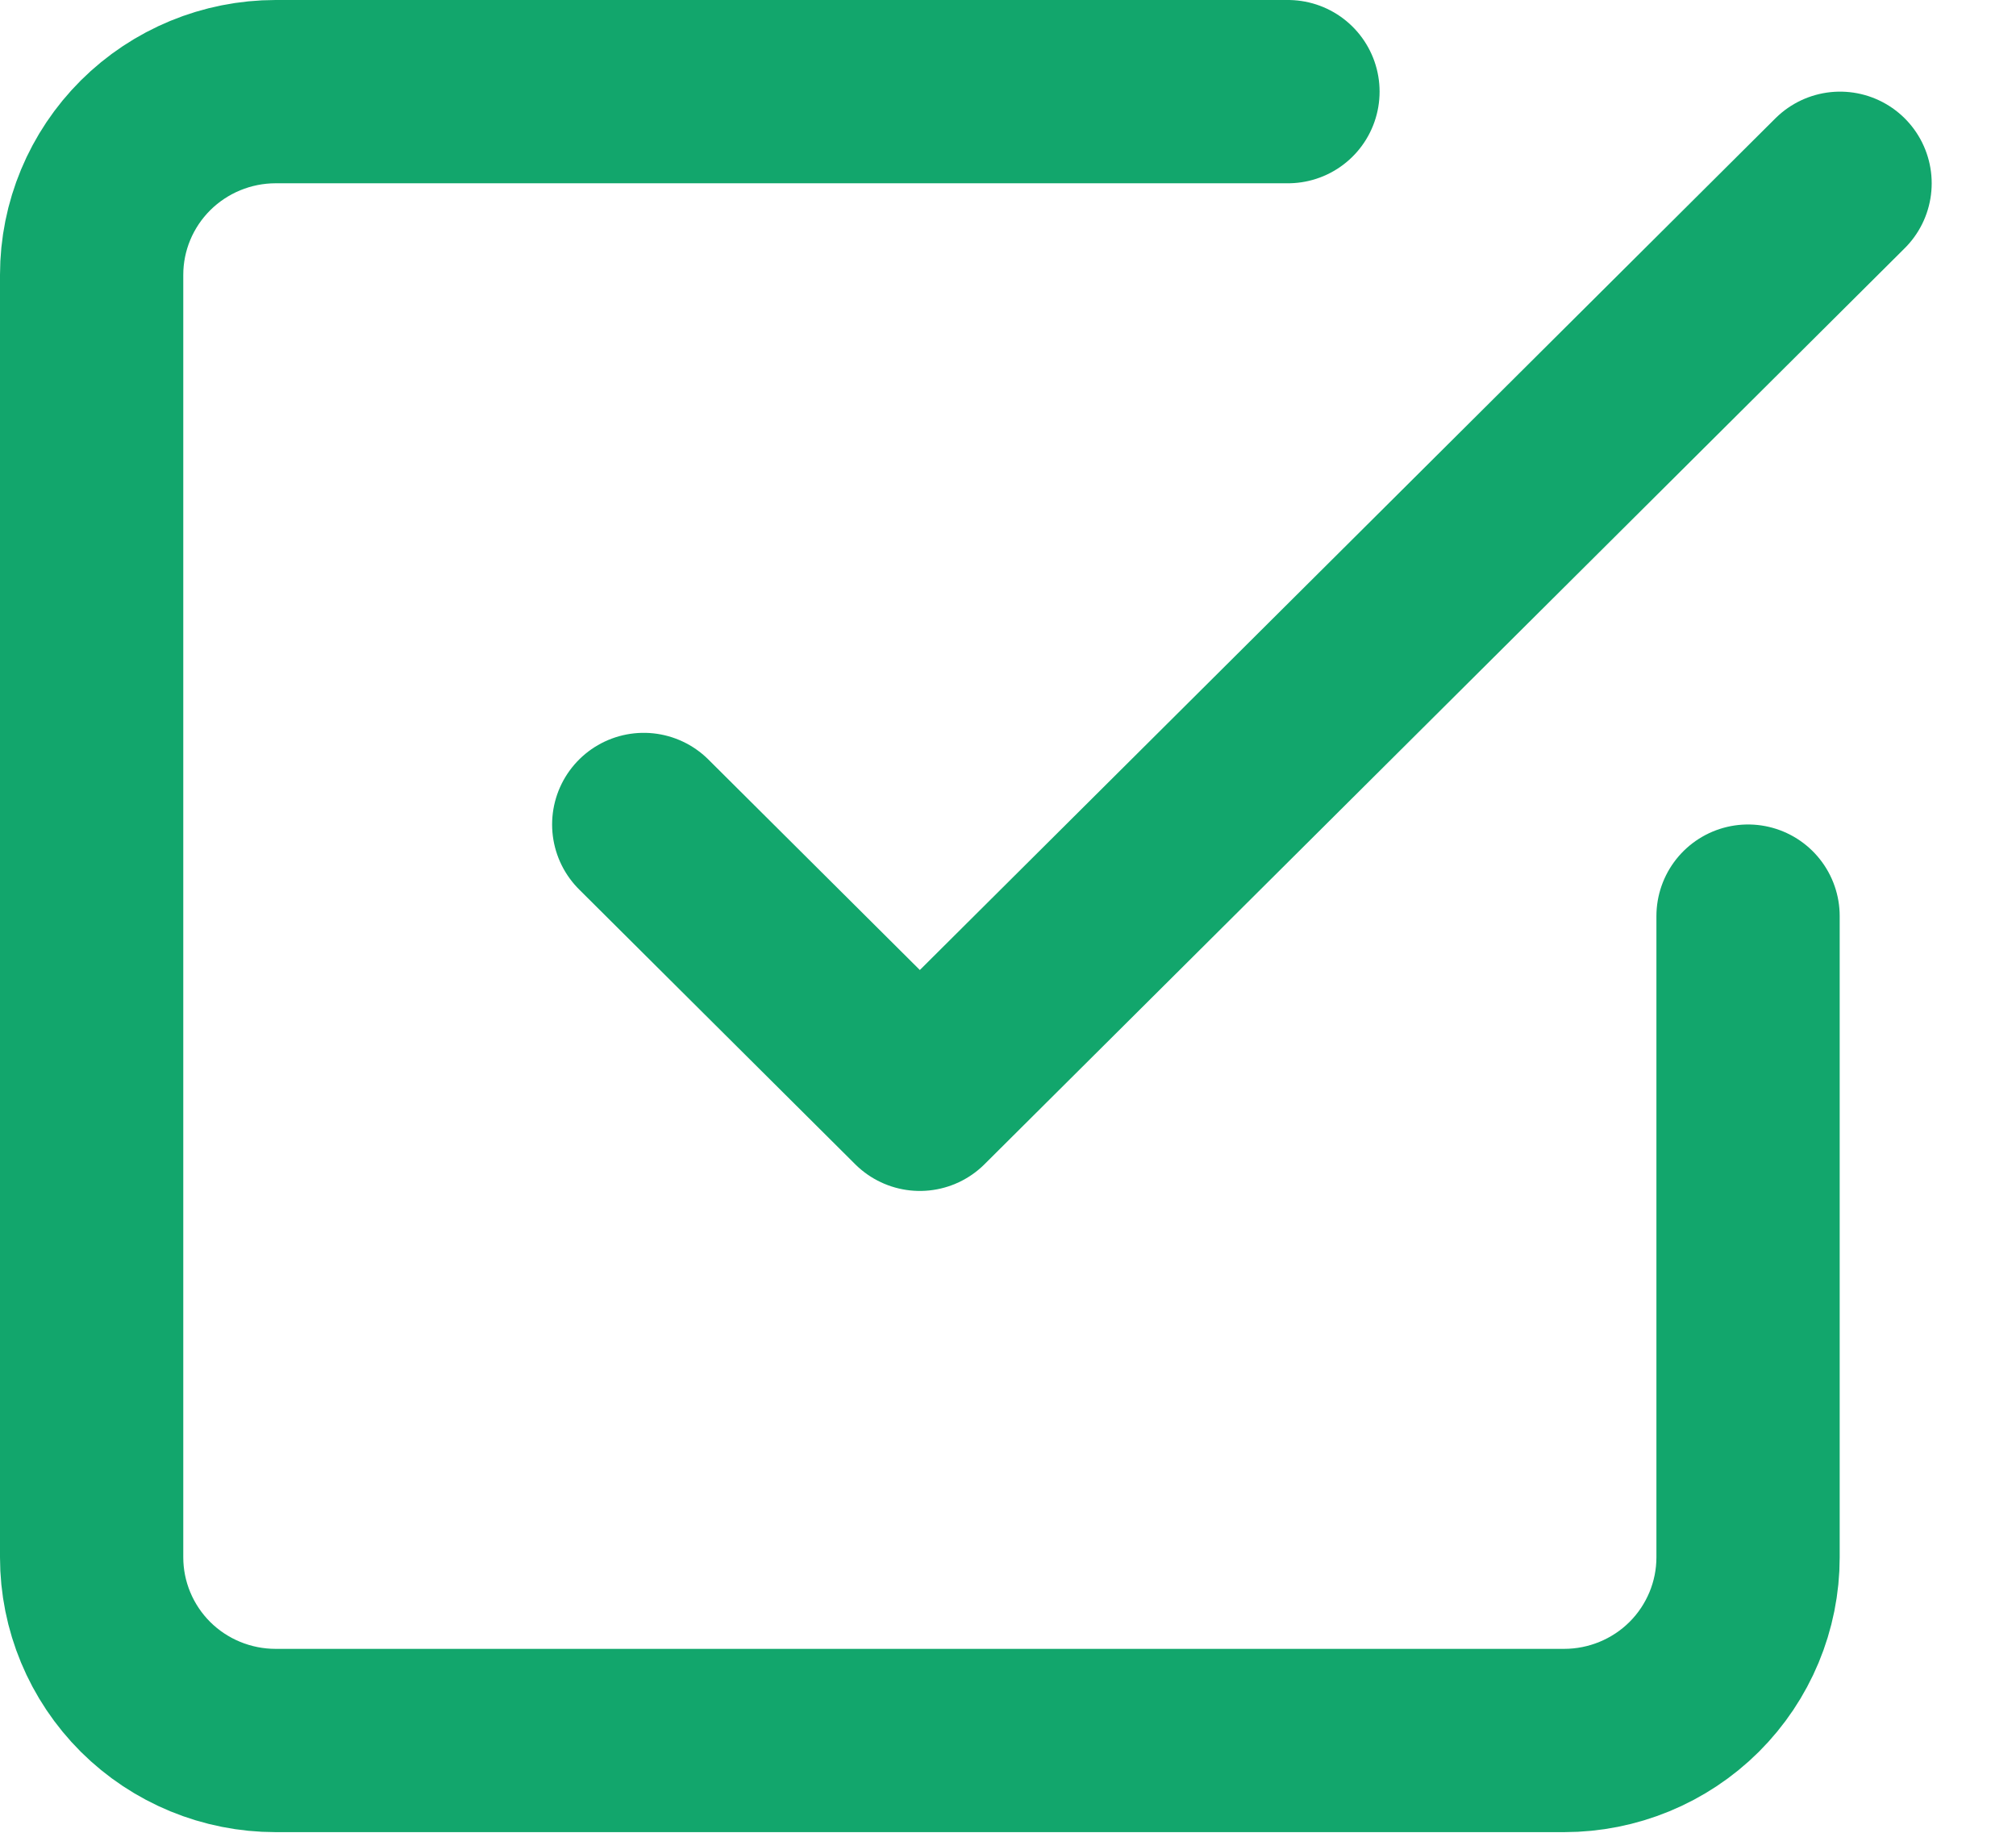 <svg xmlns="http://www.w3.org/2000/svg" width="22" height="20" viewBox="0 0 22 20" fill="none"><g id="Check Icon"><path id="Vector" d="M7.025 8.997L10.038 11.996L20.08 2" stroke="#12A66C" stroke-width="2" stroke-linecap="round" stroke-linejoin="round"></path><path id="Vector_2" d="M19.076 9.997V16.994C19.076 17.524 18.864 18.033 18.488 18.408C18.111 18.783 17.6 18.993 17.068 18.993H3.008C2.476 18.993 1.965 18.783 1.588 18.408C1.212 18.033 1 17.524 1 16.994V2.999C1 2.469 1.212 1.961 1.588 1.586C1.965 1.211 2.476 1 3.008 1H14.055" stroke="#12A66C" stroke-width="2" stroke-linecap="round" stroke-linejoin="round"></path></g></svg>